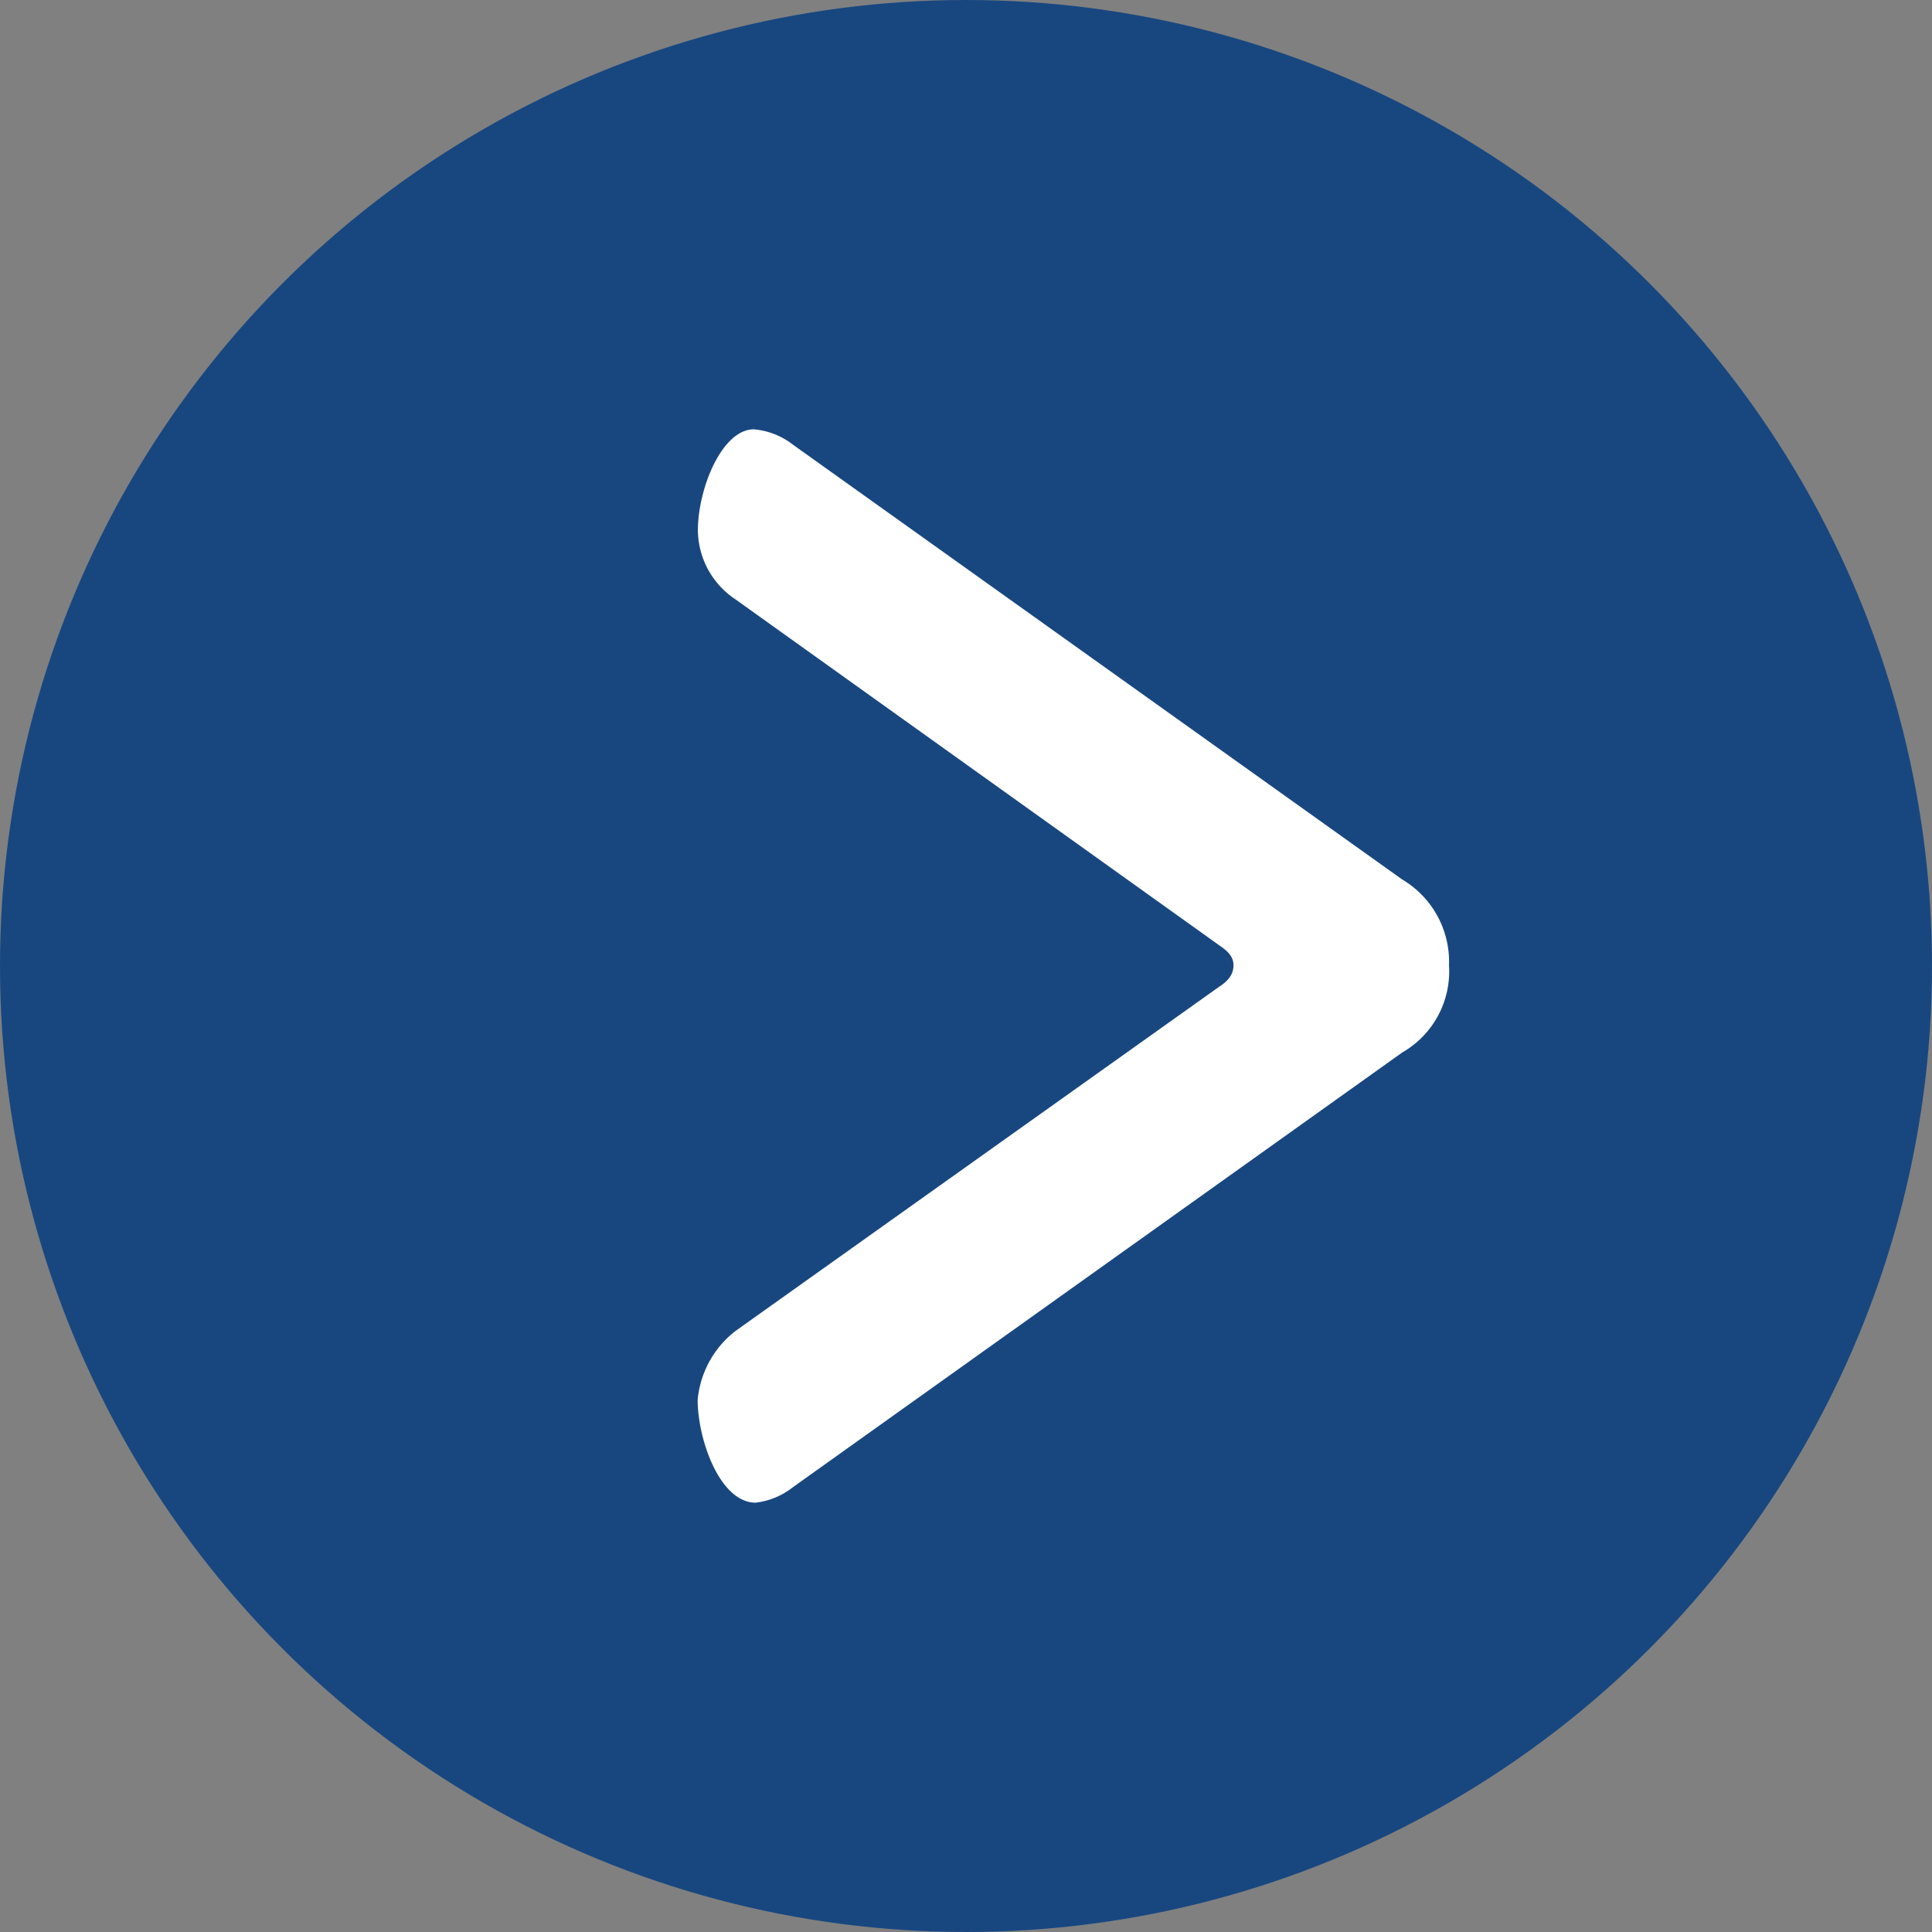 <svg xmlns="http://www.w3.org/2000/svg" width="18" height="18" viewBox="0 0 18 18">
  <rect x="0" y="0" width="18" height="18" fill="#808080" stroke="none"/>
  <defs>
    <style>
      .cls-1 {
        fill: #184780;
      }

      .cls-2 {
        fill: #fff;
      }
    </style>
  </defs>
  <g id="arrow_01" transform="translate(-1037 -1429)">
    <circle id="楕円形_82" data-name="楕円形 82" class="cls-1" cx="9" cy="9" r="9" transform="translate(1037 1429)"/>
    <path id="パス_4306" data-name="パス 4306" class="cls-2" d="M7.172-6.722a.871.871,0,0,0,.436-.812.89.89,0,0,0-.436-.8L1.5-12.382a.691.691,0,0,0-.369-.146c-.294,0-.521.546-.521.945a.781.781,0,0,0,.35.639L5.467-7.721c.1.067.133.12.133.186s-.028.133-.133.2L.958-4.126a.92.92,0,0,0-.35.639c0,.373.208.959.54.959a.692.692,0,0,0,.35-.146Z" transform="translate(1042.892 1445.528)"/>
  </g>
</svg>
